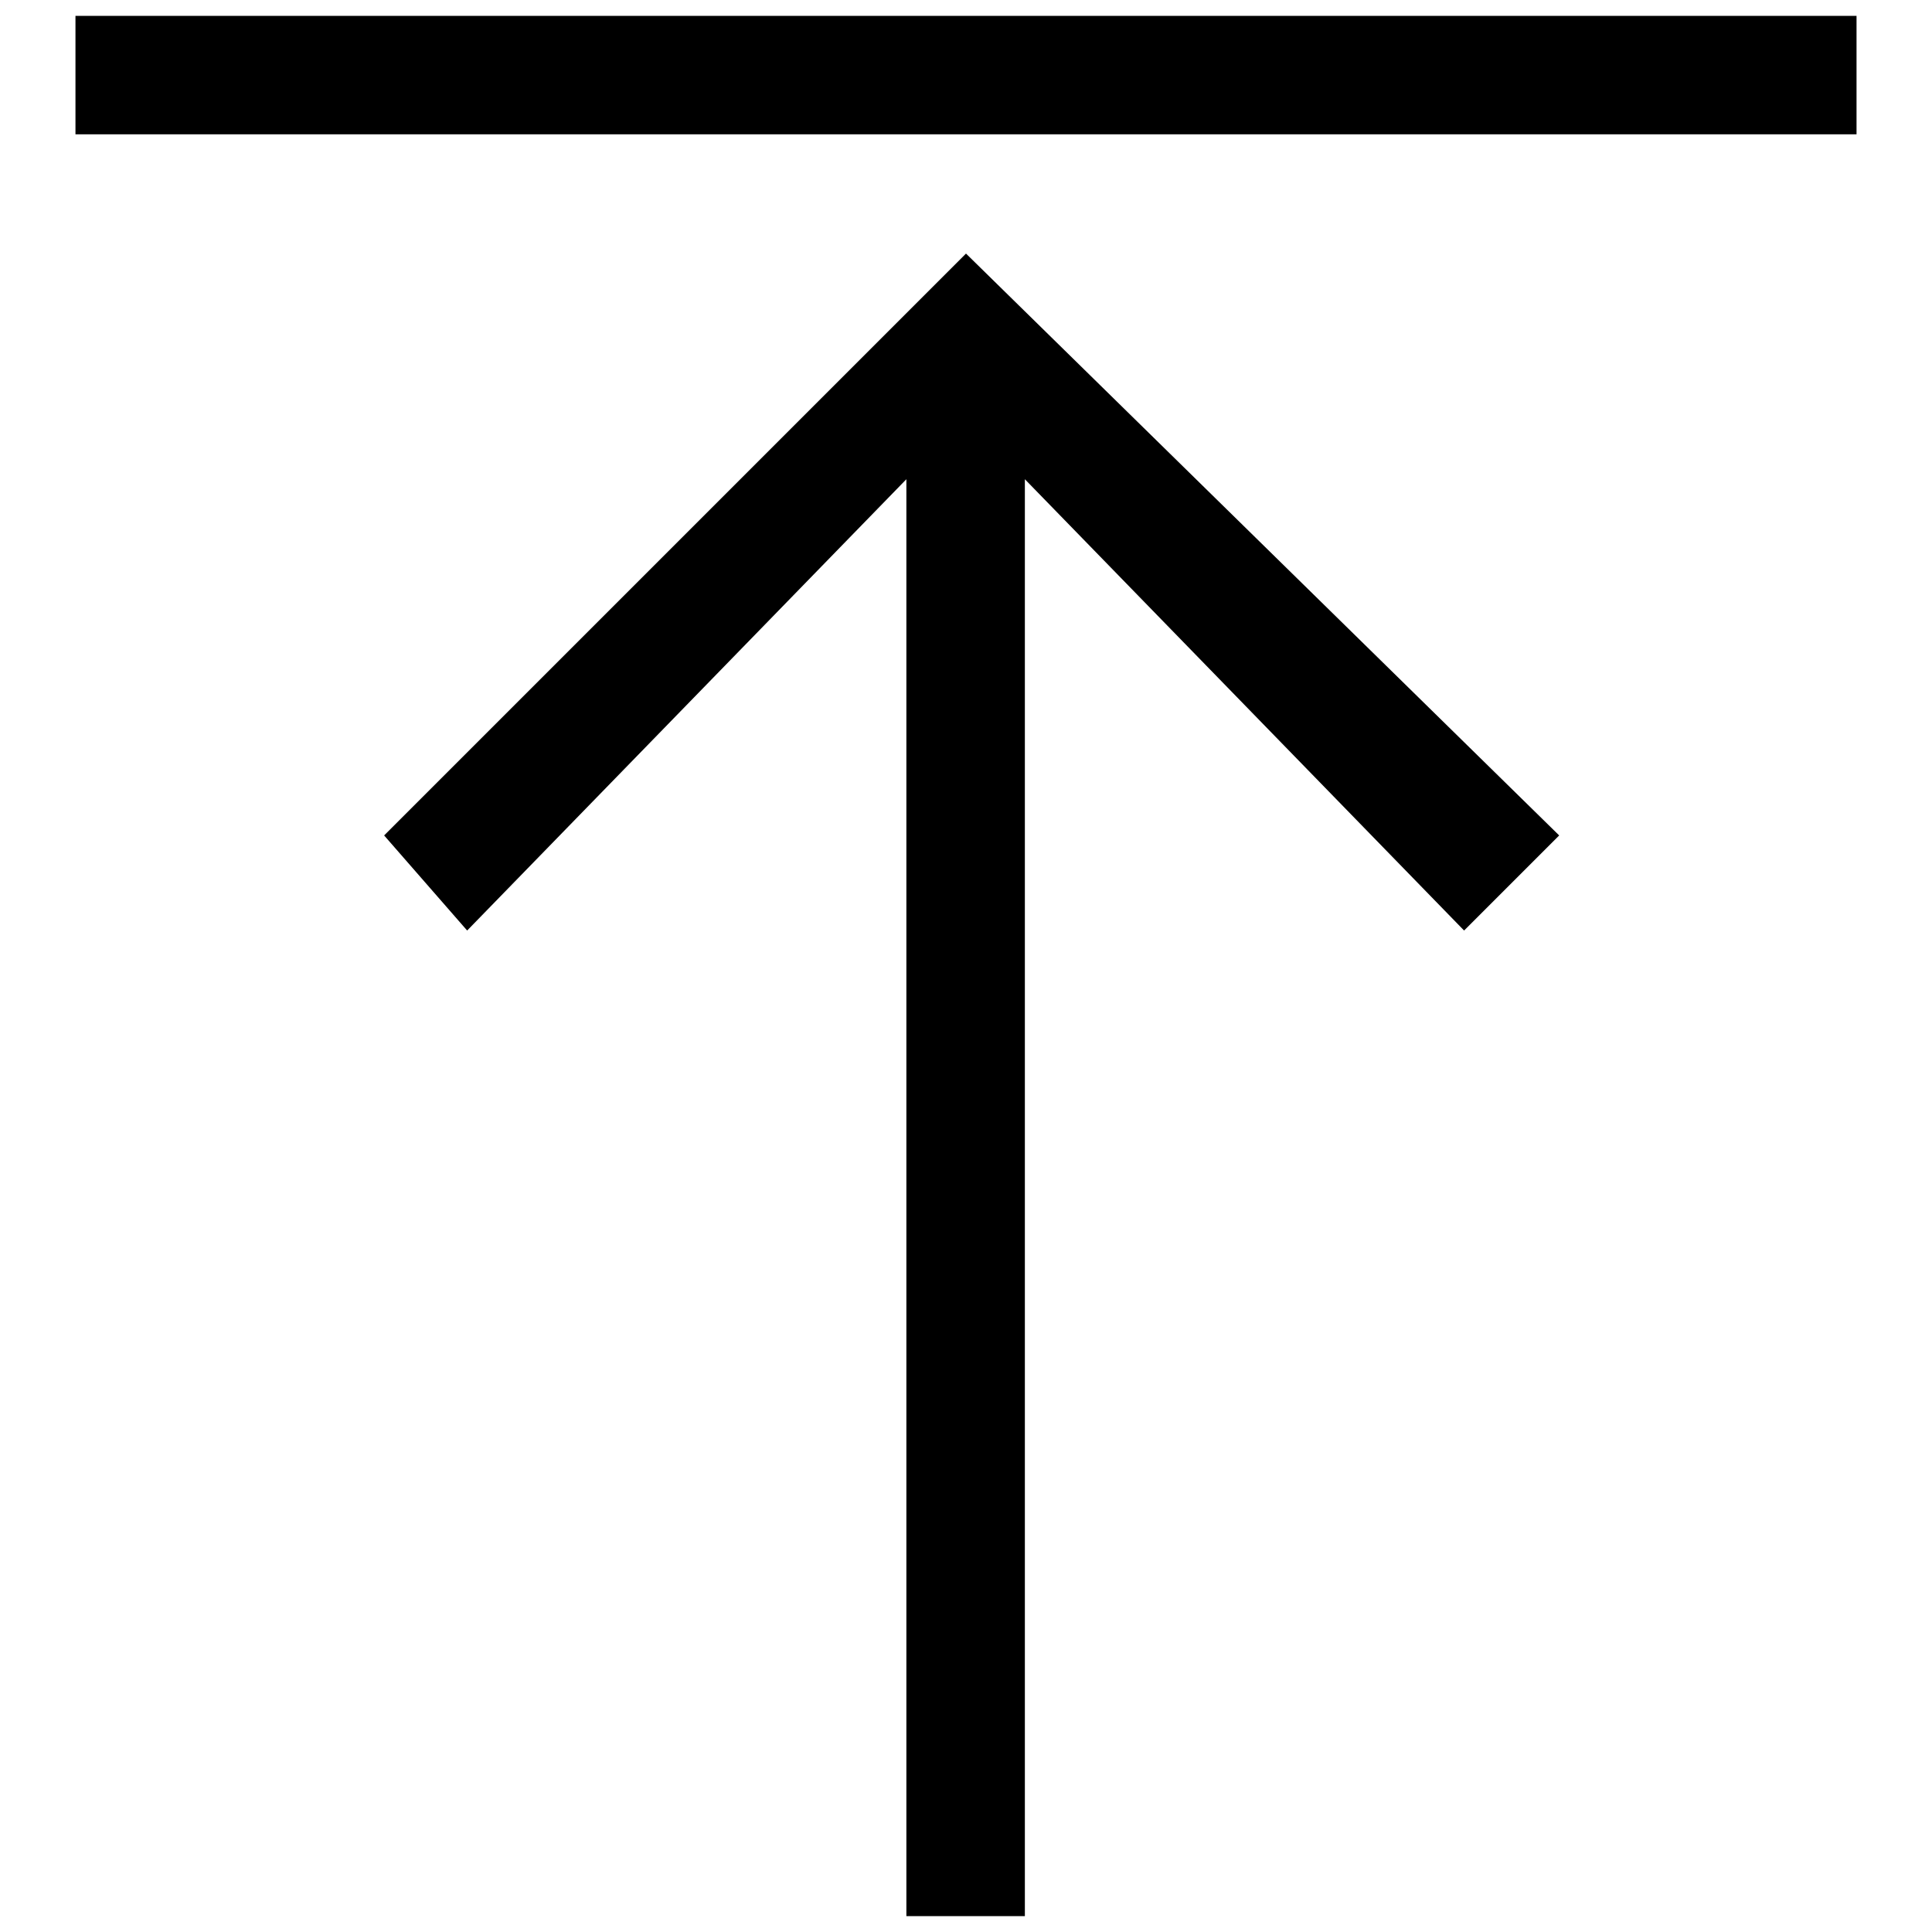 <?xml version="1.0" encoding="utf-8"?>
<!-- Svg Vector Icons : http://www.onlinewebfonts.com/icon -->
<!DOCTYPE svg PUBLIC "-//W3C//DTD SVG 1.1//EN" "http://www.w3.org/Graphics/SVG/1.1/DTD/svg11.dtd">
<svg version="1.1" xmlns="http://www.w3.org/2000/svg" xmlns:xlink="http://www.w3.org/1999/xlink" x="0px" y="0px" viewBox="0 0 256 256" enable-background="new 0 0 256 256" xml:space="preserve">
<g> <path fill="#000000" d="M50.9,110.7l11,12.6l58.2-59.8v190.4h15.7V63.5l58.2,59.8l12.6-12.6L128,33.6L50.9,110.7z M10,2.1h236v15.7 H10L10,2.1z"/></g>
</svg>